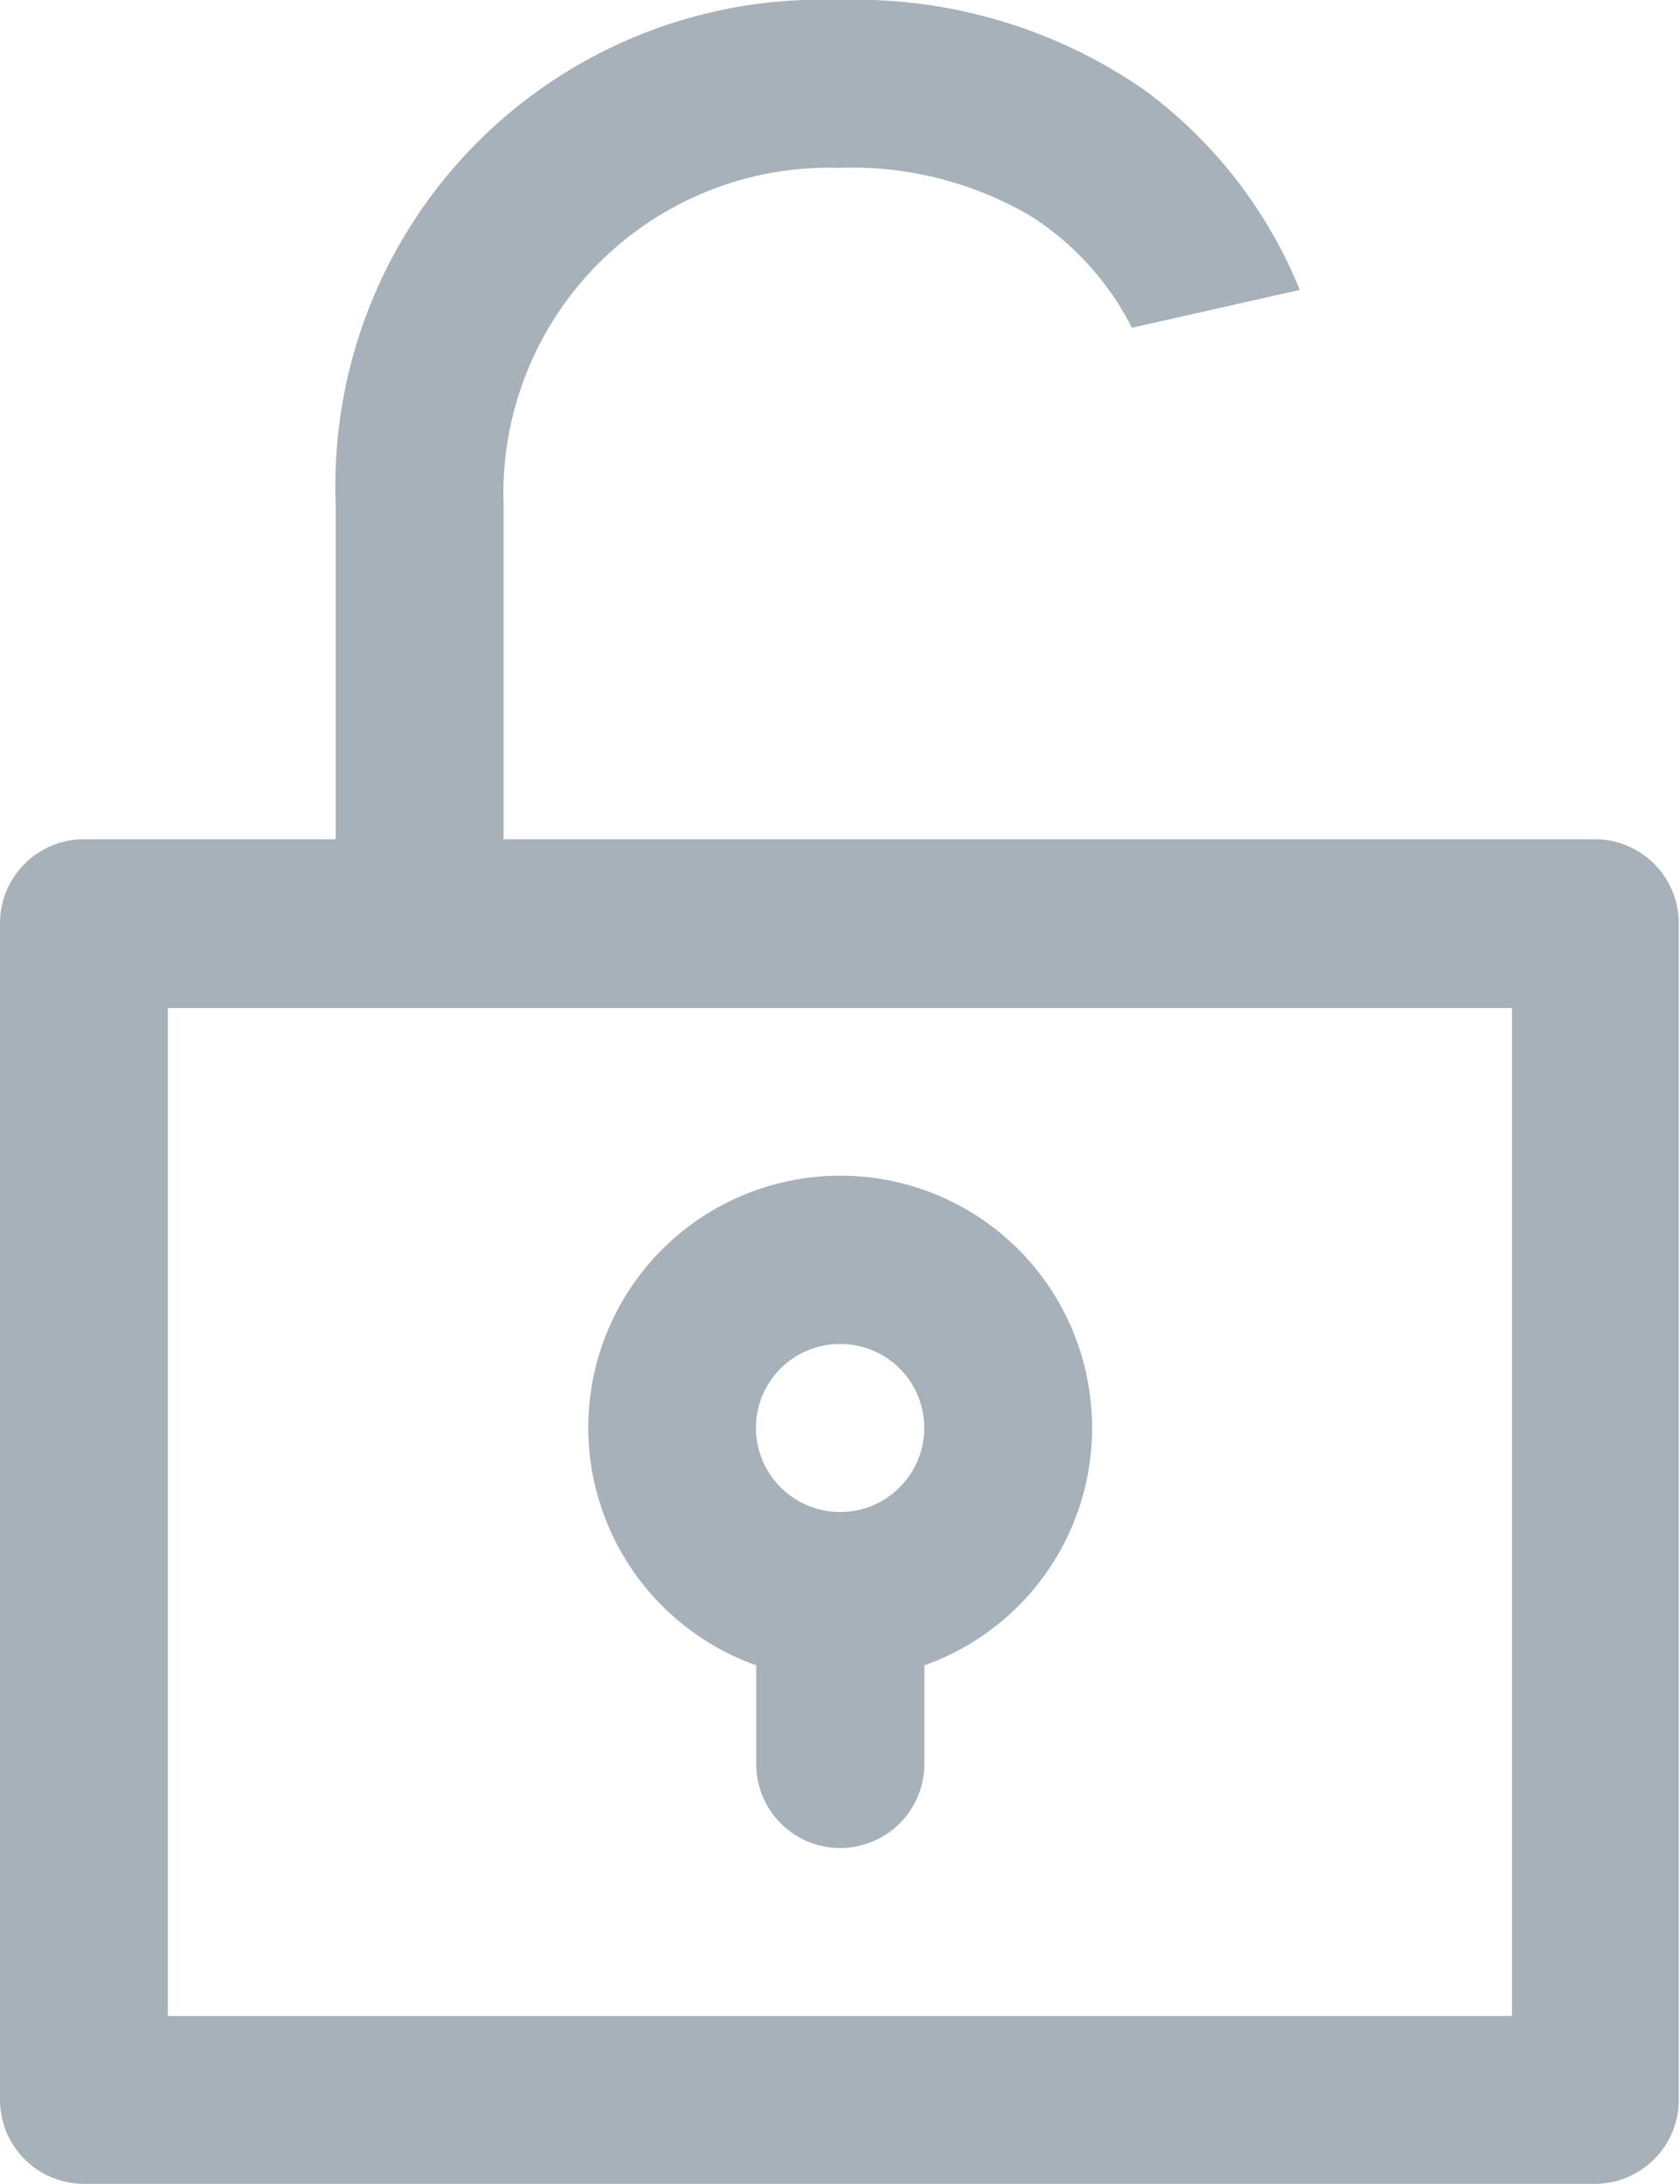 <svg id="Group_1374" data-name="Group 1374" xmlns="http://www.w3.org/2000/svg" width="11.01" height="14.312" viewBox="0 0 11.01 14.312">
  <path id="Subtraction_1" data-name="Subtraction 1" d="M10.459,14.312H.55A.551.551,0,0,1,0,13.762V6.055A.551.551,0,0,1,.55,5.5H2.2V3.3A3.185,3.185,0,0,1,5.5,0a3.32,3.32,0,0,1,2,.59A3.049,3.049,0,0,1,8.518,1.9l-1.1.248a1.872,1.872,0,0,0-.655-.727A2.308,2.308,0,0,0,5.5,1.1,2.135,2.135,0,0,0,3.3,3.3V5.5h4.4v0h1.1v0h1.651a.551.551,0,0,1,.551.55v7.707A.551.551,0,0,1,10.459,14.312ZM1.1,6.606v6.606H9.909V6.606Z" transform="translate(0)" fill="#a6b1b9"/>
  <path id="Path_44" data-name="Path 44" d="M4951.238-1832.473a.55.55,0,0,1,.509.34.552.552,0,0,1-.121.6.549.549,0,0,1-.6.119.552.552,0,0,1-.341-.509.55.55,0,0,1,.551-.55Zm-.551,2.106v.646a.55.55,0,0,0,.551.551.552.552,0,0,0,.551-.551v-.646a1.651,1.651,0,0,0,1.075-1.837,1.648,1.648,0,0,0-1.626-1.372,1.652,1.652,0,0,0-1.628,1.372A1.654,1.654,0,0,0,4950.688-1830.367Z" transform="translate(-4945.731 1841.281)" fill="#a6b1b9"/>
</svg>
